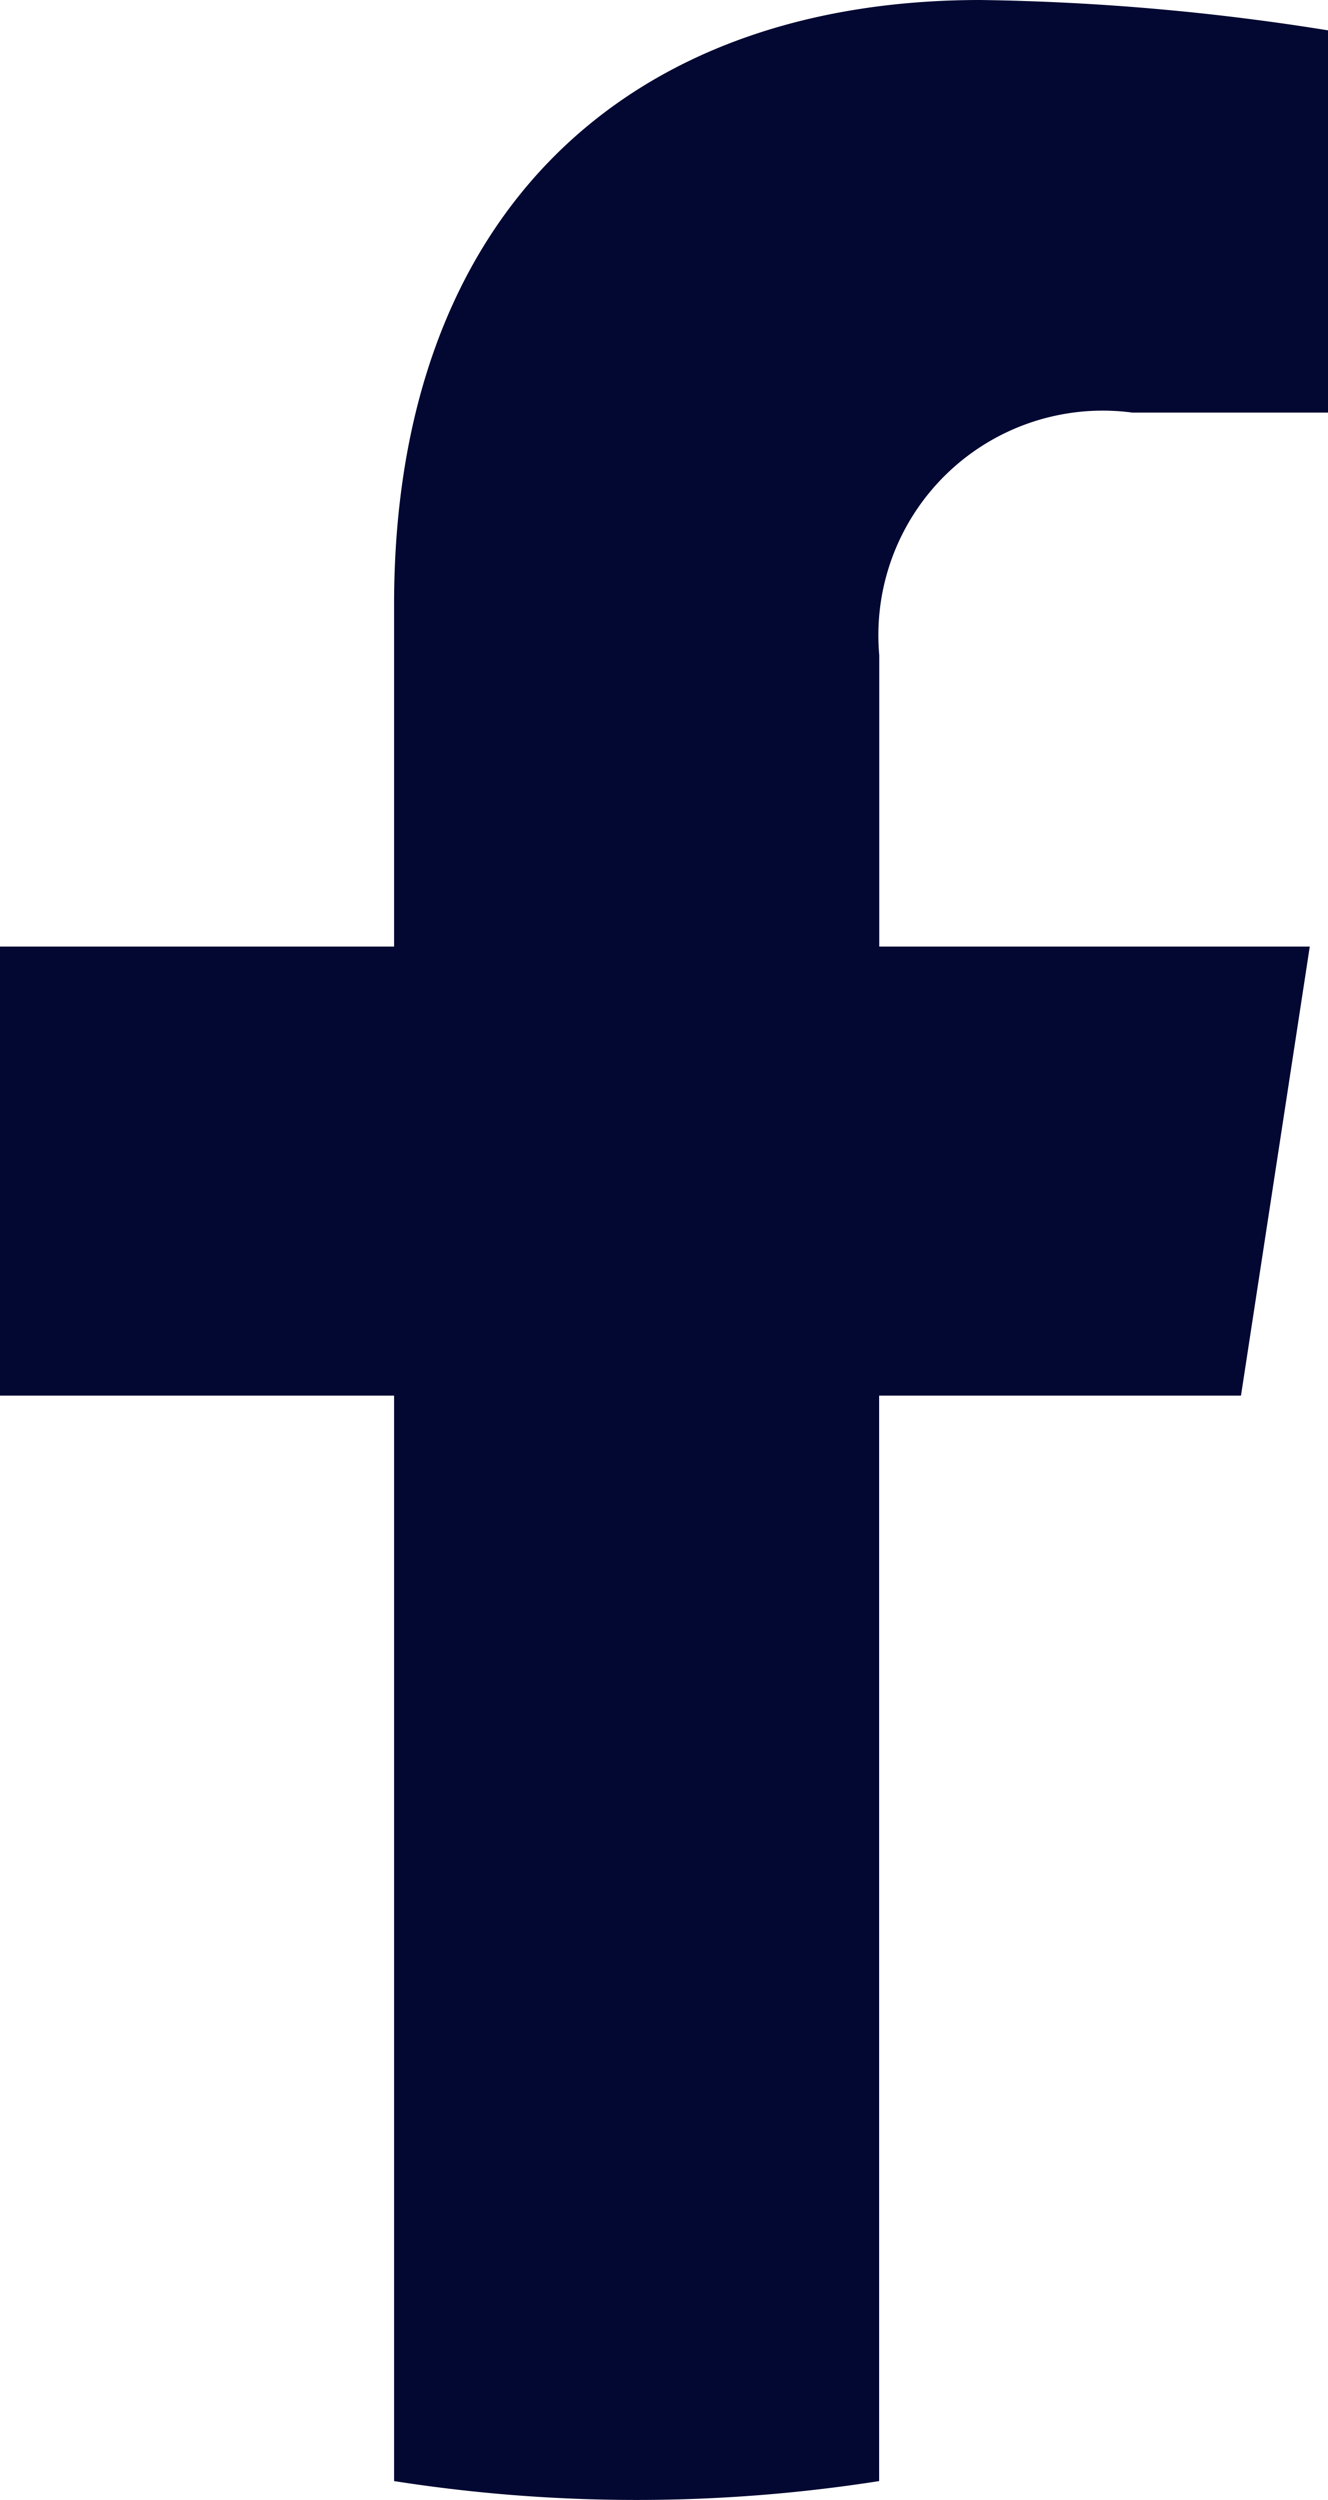 <svg xmlns="http://www.w3.org/2000/svg" width="11.08" height="20.844" viewBox="0 0 11.08 20.844">
  <path id="Facebook" d="M766.237,11.636l.574-3.744h-3.592V5.463A1.872,1.872,0,0,1,765.33,3.44h1.633V.253a19.917,19.917,0,0,0-2.9-.253c-2.958,0-4.892,1.793-4.892,5.039V7.892h-3.289v3.744h3.289v9.05a13.094,13.094,0,0,0,4.047,0v-9.05Z" transform="translate(-755.883)" fill="#030832"/>
</svg>
